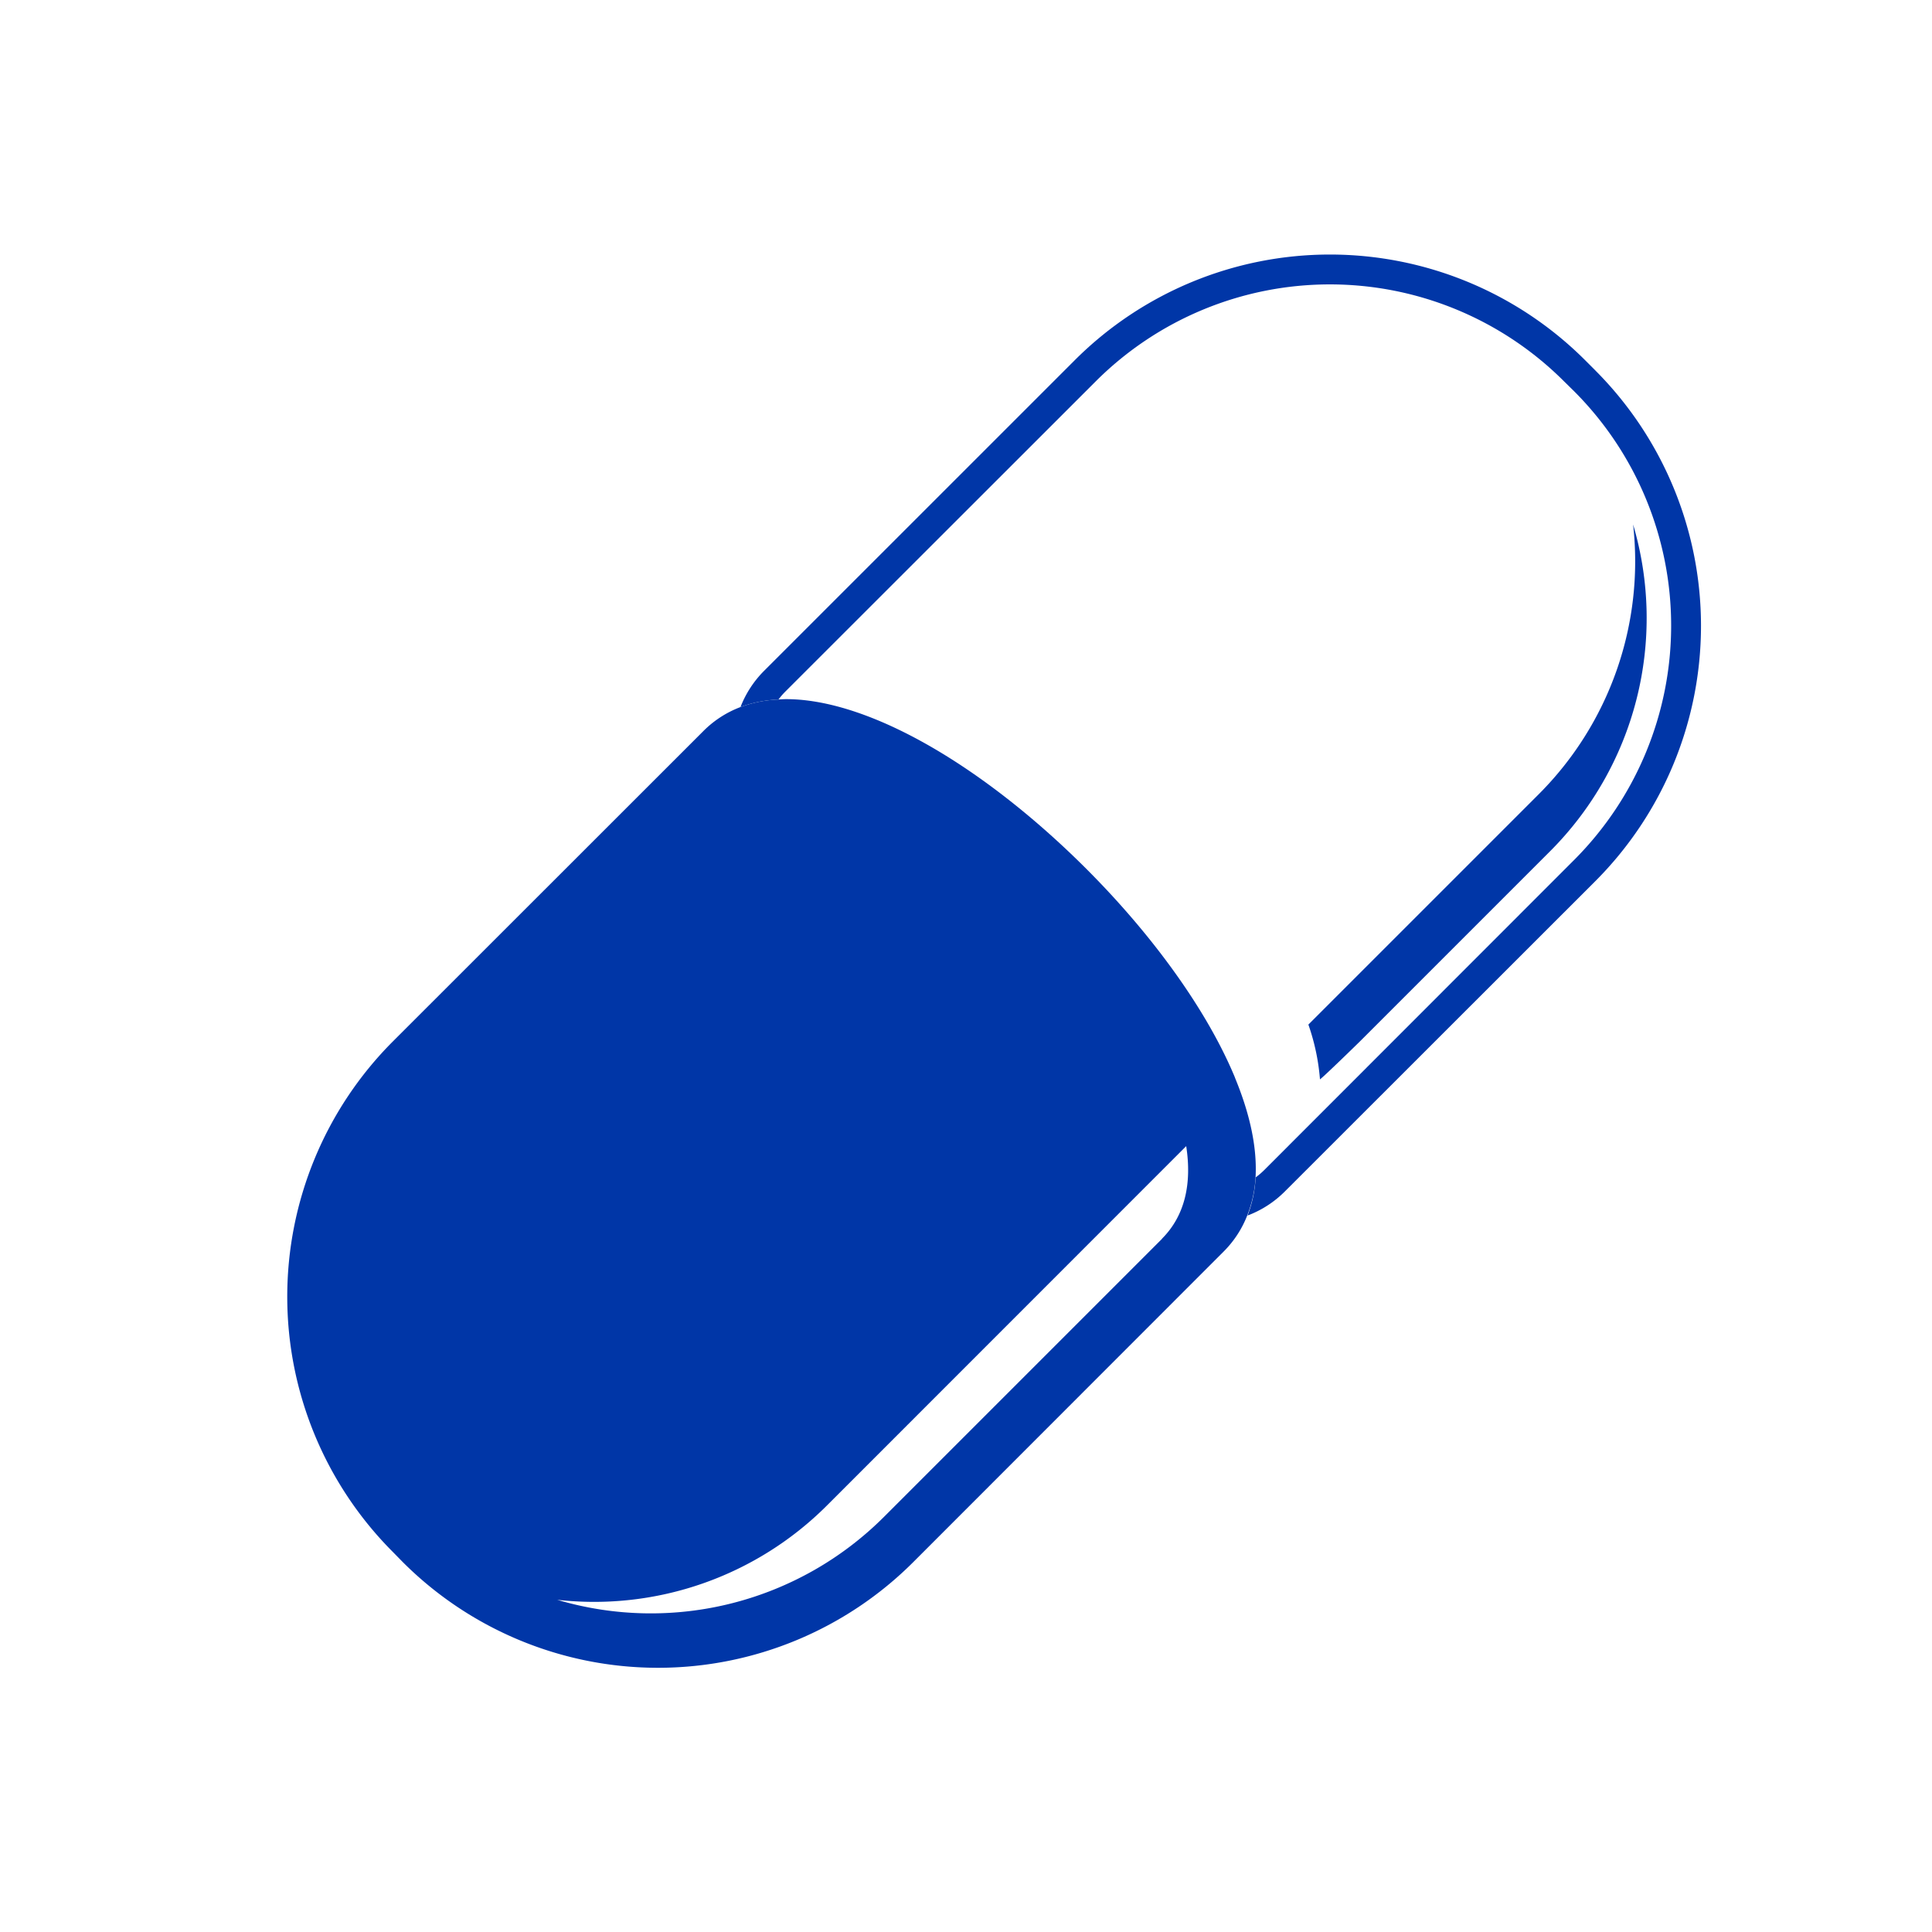 <svg width="56" height="56" fill="none" xmlns="http://www.w3.org/2000/svg"><path d="M46.242 10.737l-.296-.296a10.463 10.463 0 00-14.794 0l-9.002 9.001a3.047 3.047 0 00-.686 1.051c.354-.13.725-.203 1.1-.218.06-.079.125-.154.194-.224l9.001-8.996a9.601 9.601 0 0113.577 0l.295.29a9.61 9.61 0 010 13.577l-8.995 9.001a2.153 2.153 0 01-.24.204c-.02.379-.099.752-.235 1.106a3.034 3.034 0 001.083-.7l9.001-8.996a10.475 10.475 0 000-14.796l-.003-.004z" fill="#0036A7"/><path d="M47.336 15.2a9.545 9.545 0 01-2.739 7.825l-6.673 6.673c.18.512.293 1.046.336 1.588.117-.083 1.091-1.033 1.196-1.138l5.47-5.47a9.56 9.56 0 002.41-9.477zM35.798 31.238c-.972-2.347-3.082-5.07-5.64-7.295-2.694-2.339-5.382-3.678-7.37-3.678-.075 0-.146.005-.218.01a3.59 3.59 0 00-1.1.217 3.023 3.023 0 00-1.084.7l-9 8.996a10.472 10.472 0 000 14.795l.29.296a10.465 10.465 0 0014.795 0l8.996-9.001c.3-.3.533-.657.686-1.051.138-.352.22-.725.24-1.103.047-.84-.151-1.809-.597-2.886h.002zm-2.114 4.668l-8.056 8.056a9.559 9.559 0 01-9.477 2.409 9.545 9.545 0 007.825-2.74l10.407-10.41c.165 1.073-.028 2.009-.704 2.685h.005z" fill="#0036A7"/></svg>